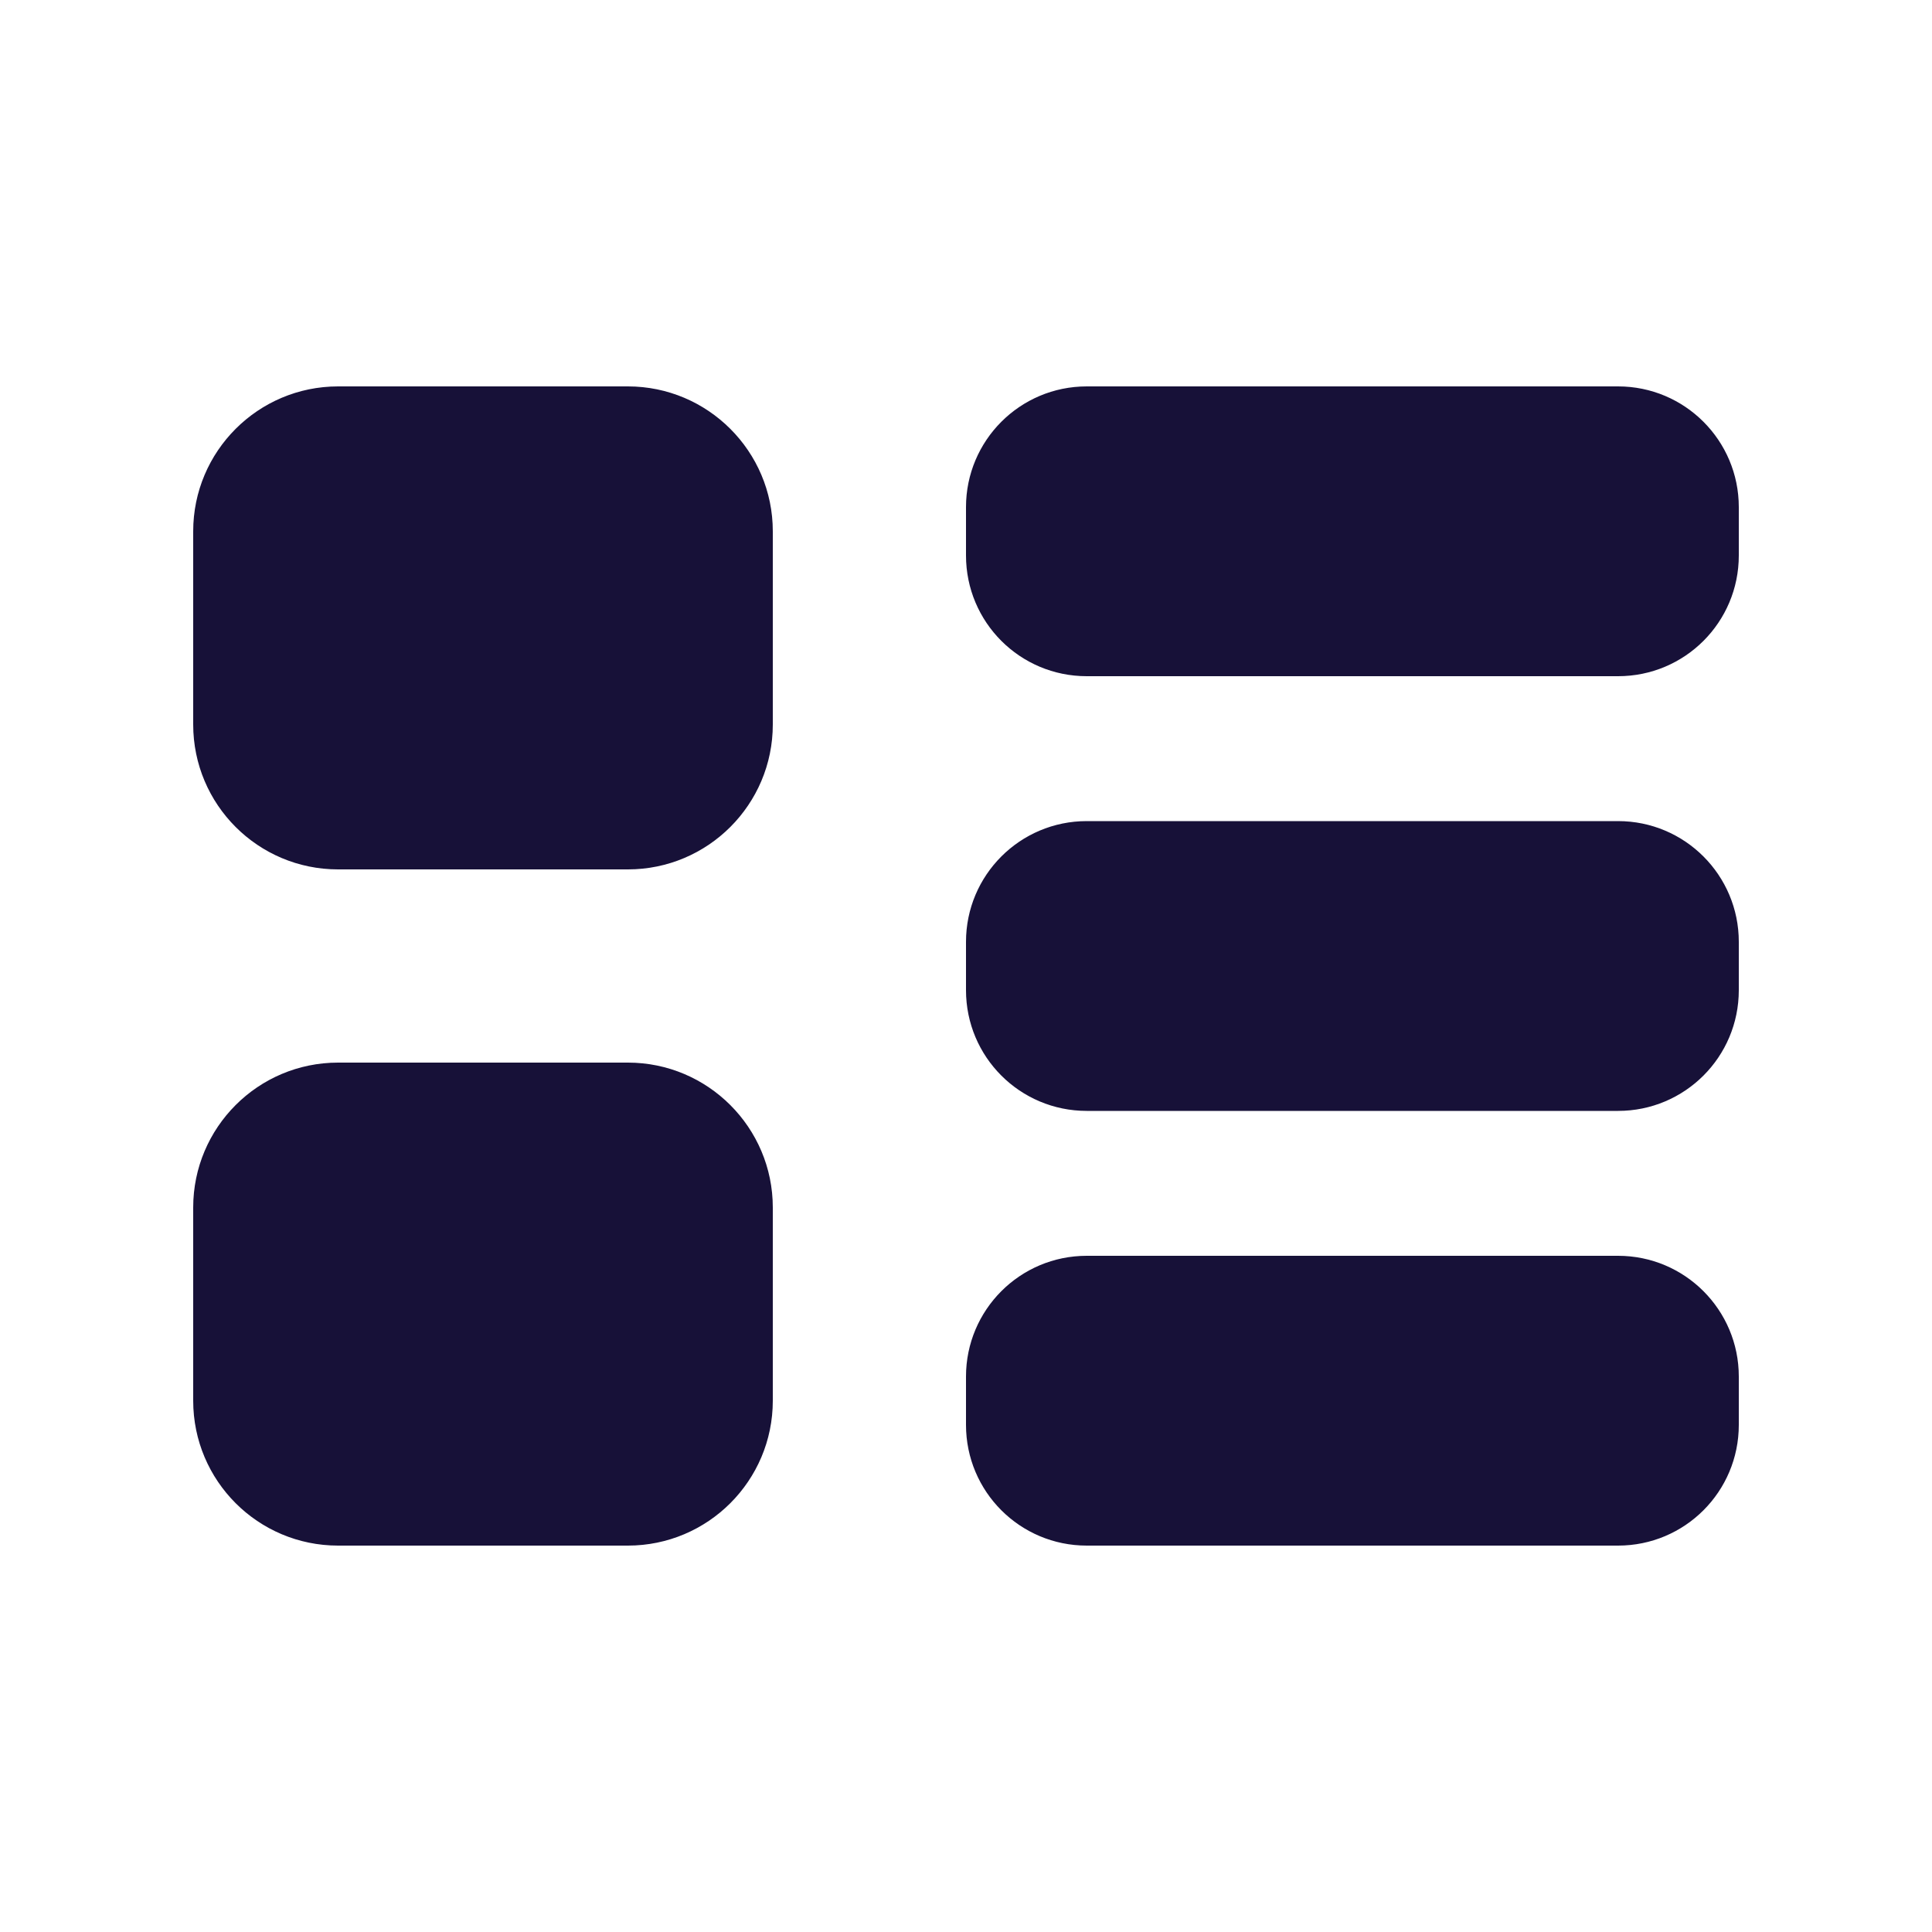 <svg width="16" height="16" viewBox="0 0 16 16" fill="none" xmlns="http://www.w3.org/2000/svg">
<path d="M1.6 4.4C1.6 3.738 2.137 3.2 2.8 3.2H5.2C5.862 3.2 6.4 3.738 6.4 4.4V6C6.4 6.663 5.862 7.2 5.2 7.2H2.8C2.137 7.2 1.6 6.663 1.6 6V4.4ZM1.6 10C1.6 9.338 2.137 8.8 2.8 8.8H5.2C5.862 8.8 6.4 9.338 6.4 10V11.6C6.4 12.263 5.862 12.8 5.2 12.8H2.8C2.137 12.8 1.6 12.263 1.6 11.6V10ZM9 3.2H13.4C13.953 3.2 14.4 3.648 14.4 4.2V4.6C14.4 5.153 13.953 5.6 13.4 5.6H9C8.447 5.6 8 5.153 8 4.6V4.2C8 3.648 8.447 3.2 9 3.2ZM8 7.8C8 7.248 8.447 6.8 9 6.8H13.4C13.953 6.8 14.4 7.248 14.4 7.8V8.2C14.4 8.753 13.953 9.2 13.4 9.2H9C8.447 9.2 8 8.753 8 8.2V7.8ZM9 10.4H13.4C13.953 10.4 14.4 10.848 14.4 11.4V11.8C14.4 12.353 13.953 12.8 13.4 12.8H9C8.447 12.8 8 12.353 8 11.8V11.4C8 10.848 8.447 10.4 9 10.4Z" fill="#171138"/>
</svg>
